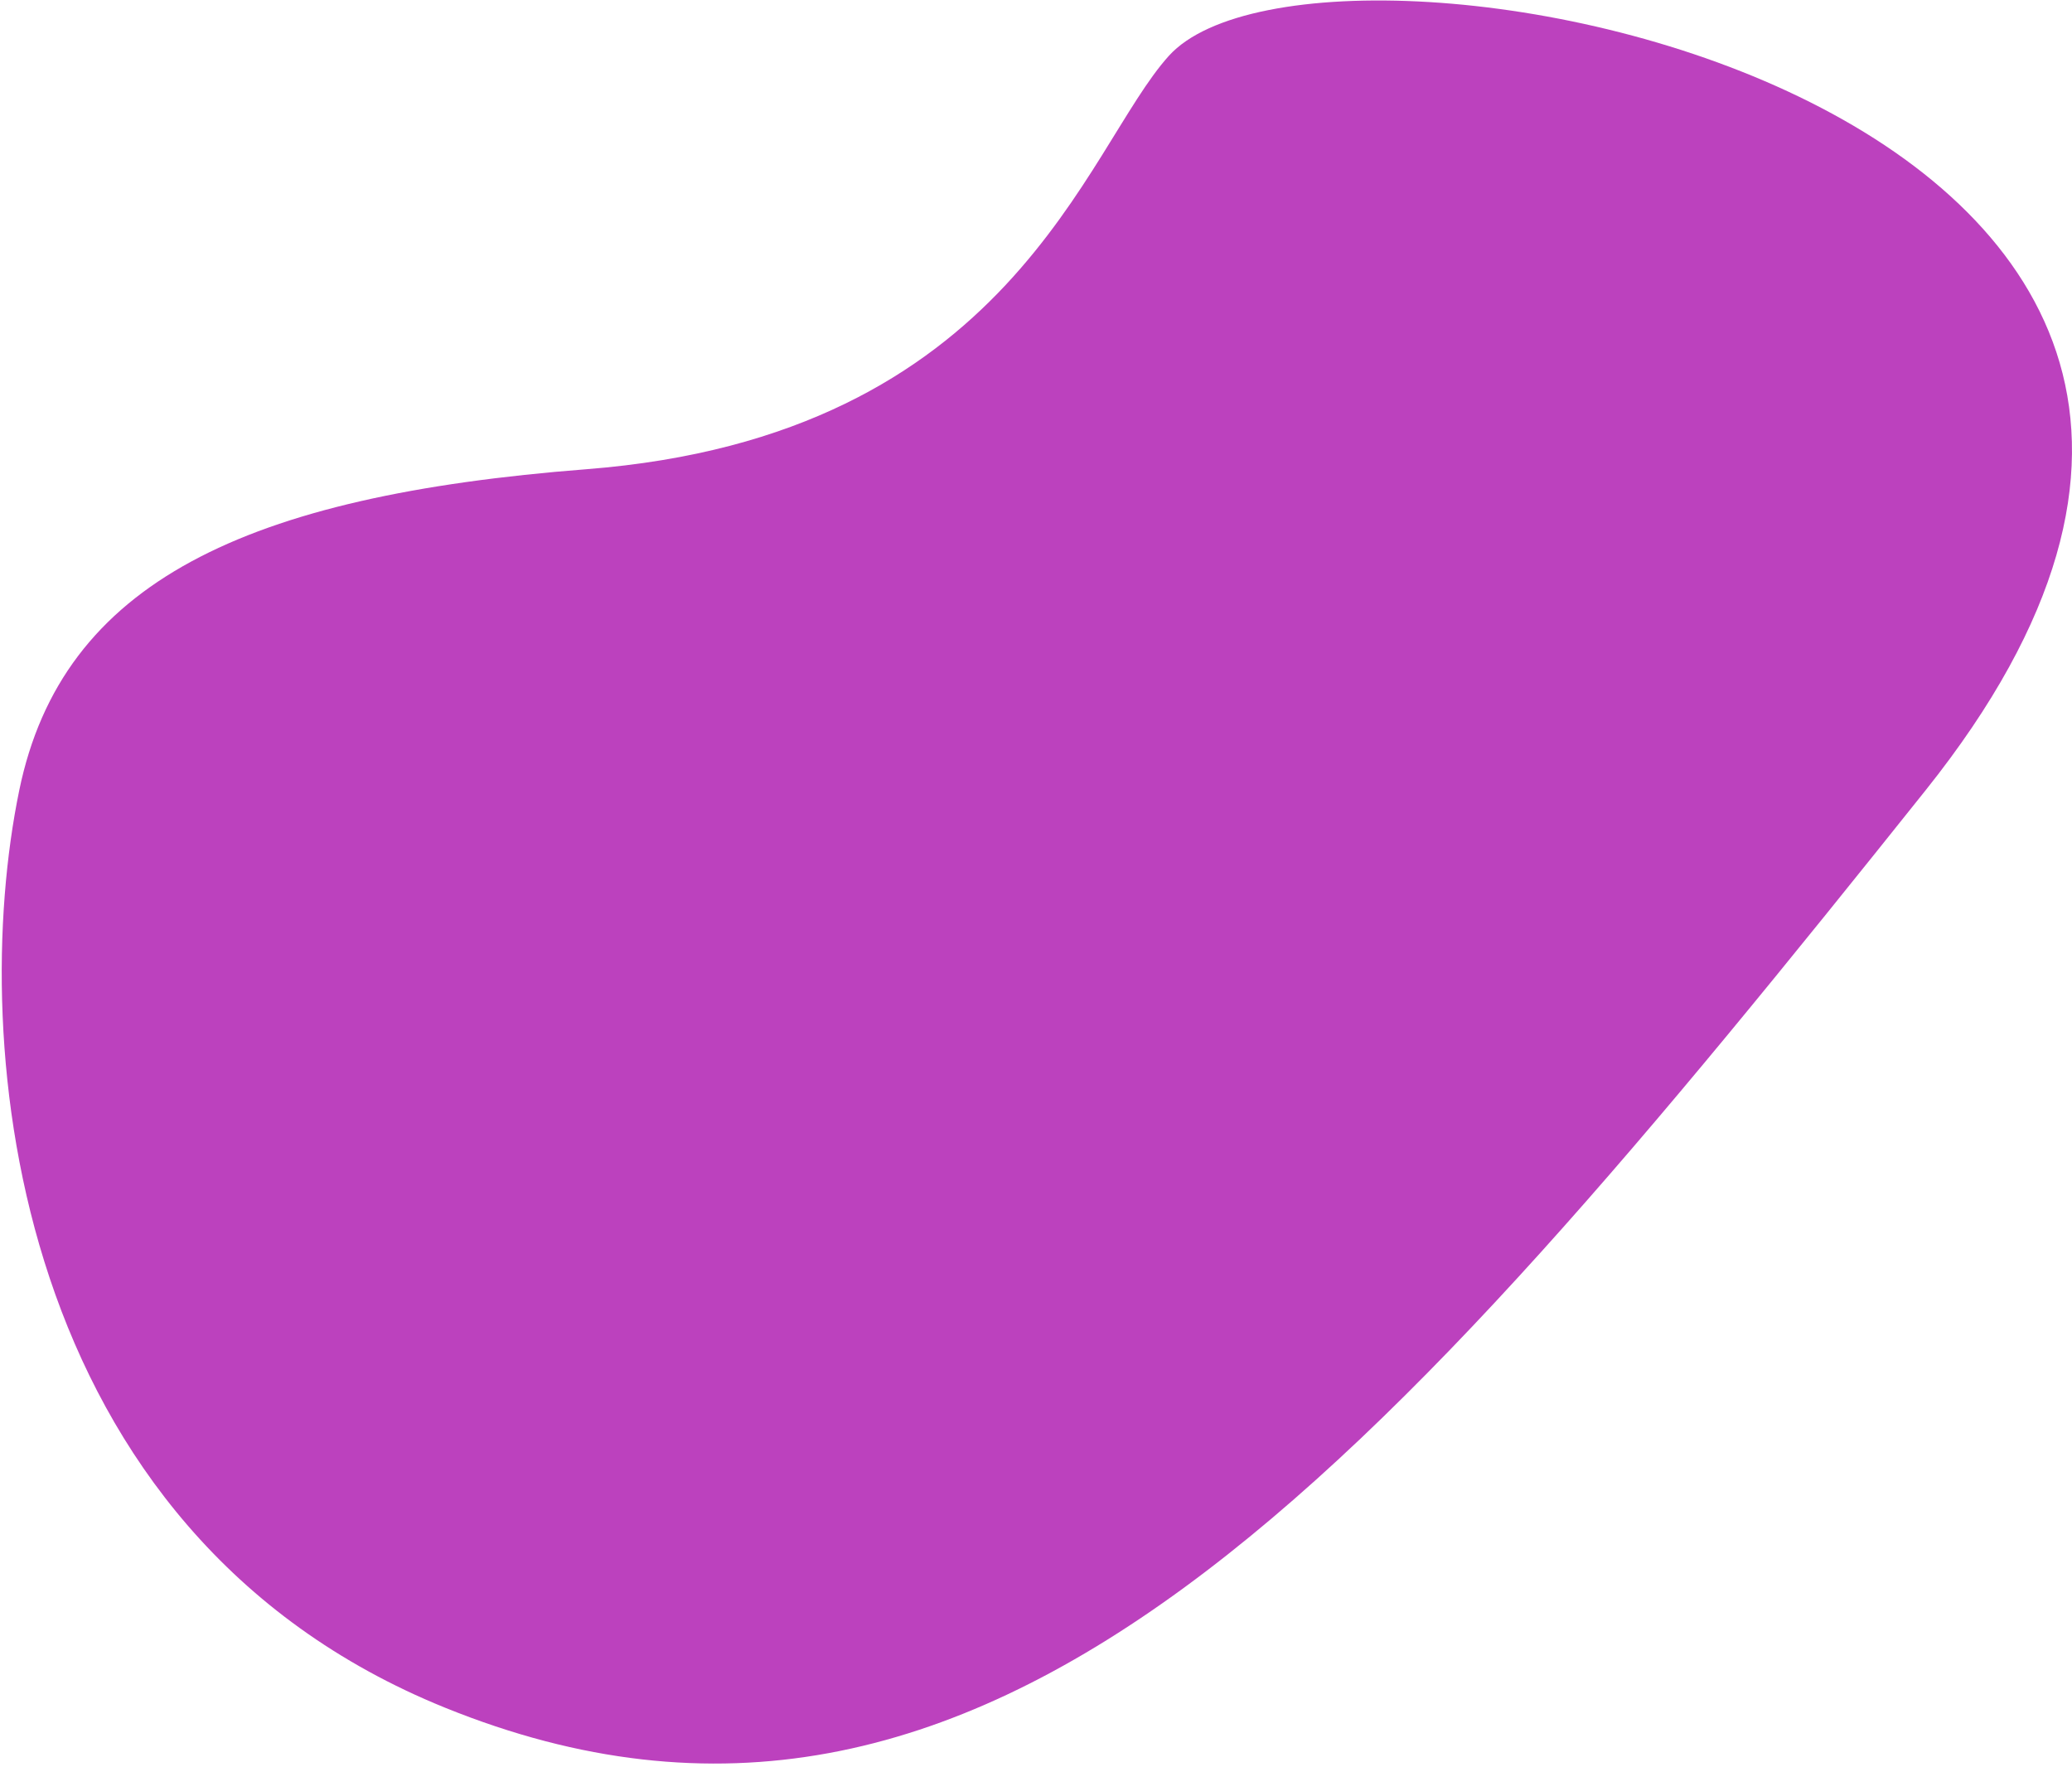 <svg width="550" height="469" viewBox="0 0 550 469" fill="none" xmlns="http://www.w3.org/2000/svg">
<path d="M155.623 124.555C65.244 131.593 16.538 154.474 5.126 209.709C-8.811 277.17 2.924 406.619 118.12 453.29C262.115 511.629 366.272 391.208 511.193 209.709C656.114 28.21 351.428 -30.69 310.268 14.822C287.873 39.586 268.597 115.758 155.623 124.555Z" fill="#BC41BE"/>
</svg>
